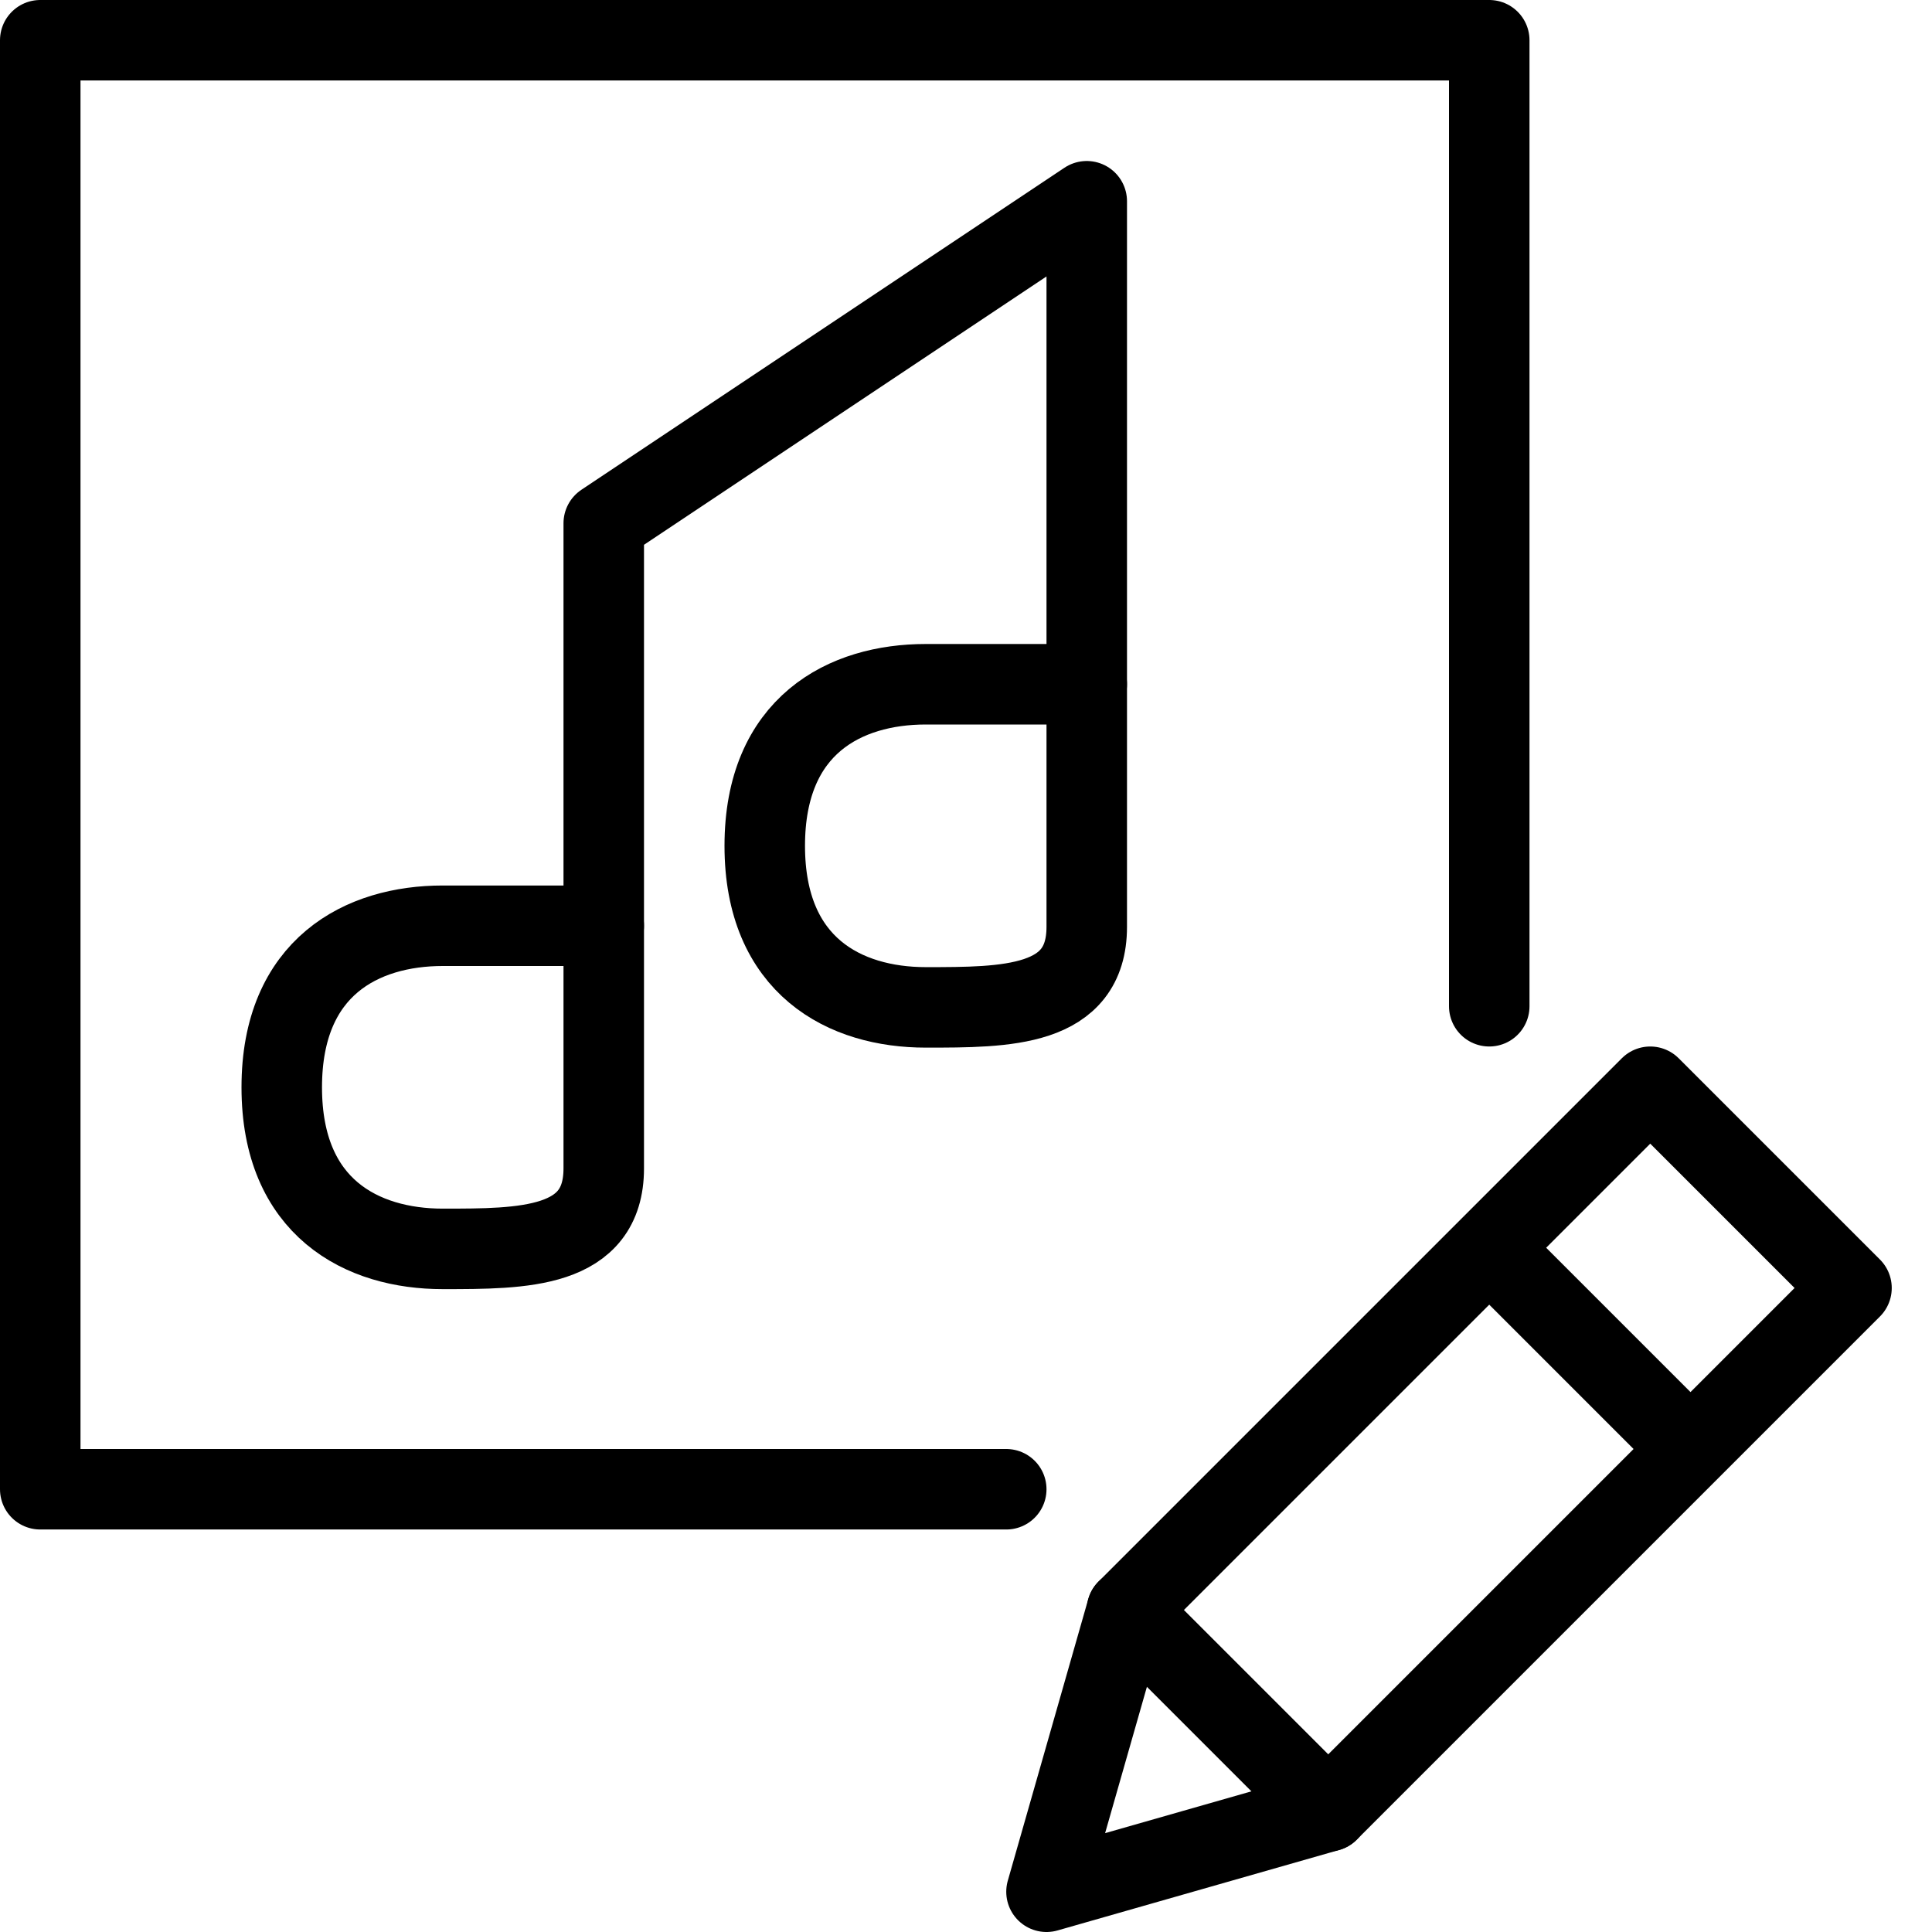 <?xml version="1.0" encoding="utf-8"?>
<!-- Generator: Adobe Illustrator 16.0.3, SVG Export Plug-In . SVG Version: 6.00 Build 0)  -->
<!DOCTYPE svg PUBLIC "-//W3C//DTD SVG 1.1//EN" "http://www.w3.org/Graphics/SVG/1.1/DTD/svg11.dtd">
<svg version="1.1" xmlns="http://www.w3.org/2000/svg" xmlns:xlink="http://www.w3.org/1999/xlink" x="0px" y="0px" width="24px"
	 height="24px" viewBox="0 0 24 24" enable-background="new 0 0 24 24" xml:space="preserve">
<g id="Outline_Icons">
	<g>
		<g>
			<polygon fill="none" stroke="#000000" stroke-linecap="round" stroke-linejoin="round" stroke-miterlimit="10" points="
				16.5,22.5 13,23.5 14,20 20.5,13.5 23,16 			"/>
			<line fill="none" stroke="#000000" stroke-linejoin="round" stroke-miterlimit="10" x1="18.5" y1="15.5" x2="21" y2="18"/>
			
				<line fill="none" stroke="#000000" stroke-linecap="round" stroke-linejoin="round" stroke-miterlimit="10" x1="14" y1="20" x2="16.5" y2="22.5"/>
		</g>
		<g>
			<path fill="none" stroke="#000000" stroke-linecap="round" stroke-linejoin="round" stroke-miterlimit="10" d="M7.5,14.514
				c0,1-1,1-2,1s-2-0.507-2-2.007s1-2.007,2-2.007s1.5,0,2,0C7.5,12.5,7.5,13.514,7.5,14.514z"/>
			<polyline fill="none" stroke="#000000" stroke-linecap="round" stroke-linejoin="round" stroke-miterlimit="10" points="
				7.5,11.5 7.5,6.5 13.5,2.5 13.5,8.5 			"/>
			<polyline fill="none" stroke="#000000" stroke-linecap="round" stroke-linejoin="round" stroke-miterlimit="10" points="
				12.5,18.5 0.5,18.5 0.5,0.5 18.5,0.5 18.5,12.5 			"/>
			<path fill="none" stroke="#000000" stroke-linecap="round" stroke-linejoin="round" stroke-miterlimit="10" d="M13.5,11.514
				c0,1-1,1-2,1s-2-0.507-2-2.007s1-2.007,2-2.007s1.5,0,2,0C13.5,9.5,13.5,10.514,13.5,11.514z"/>
		</g>
	</g>
</g>
<g id="Invisible_Shape">
	<rect fill="none" width="24" height="24"/>
</g>
</svg>
